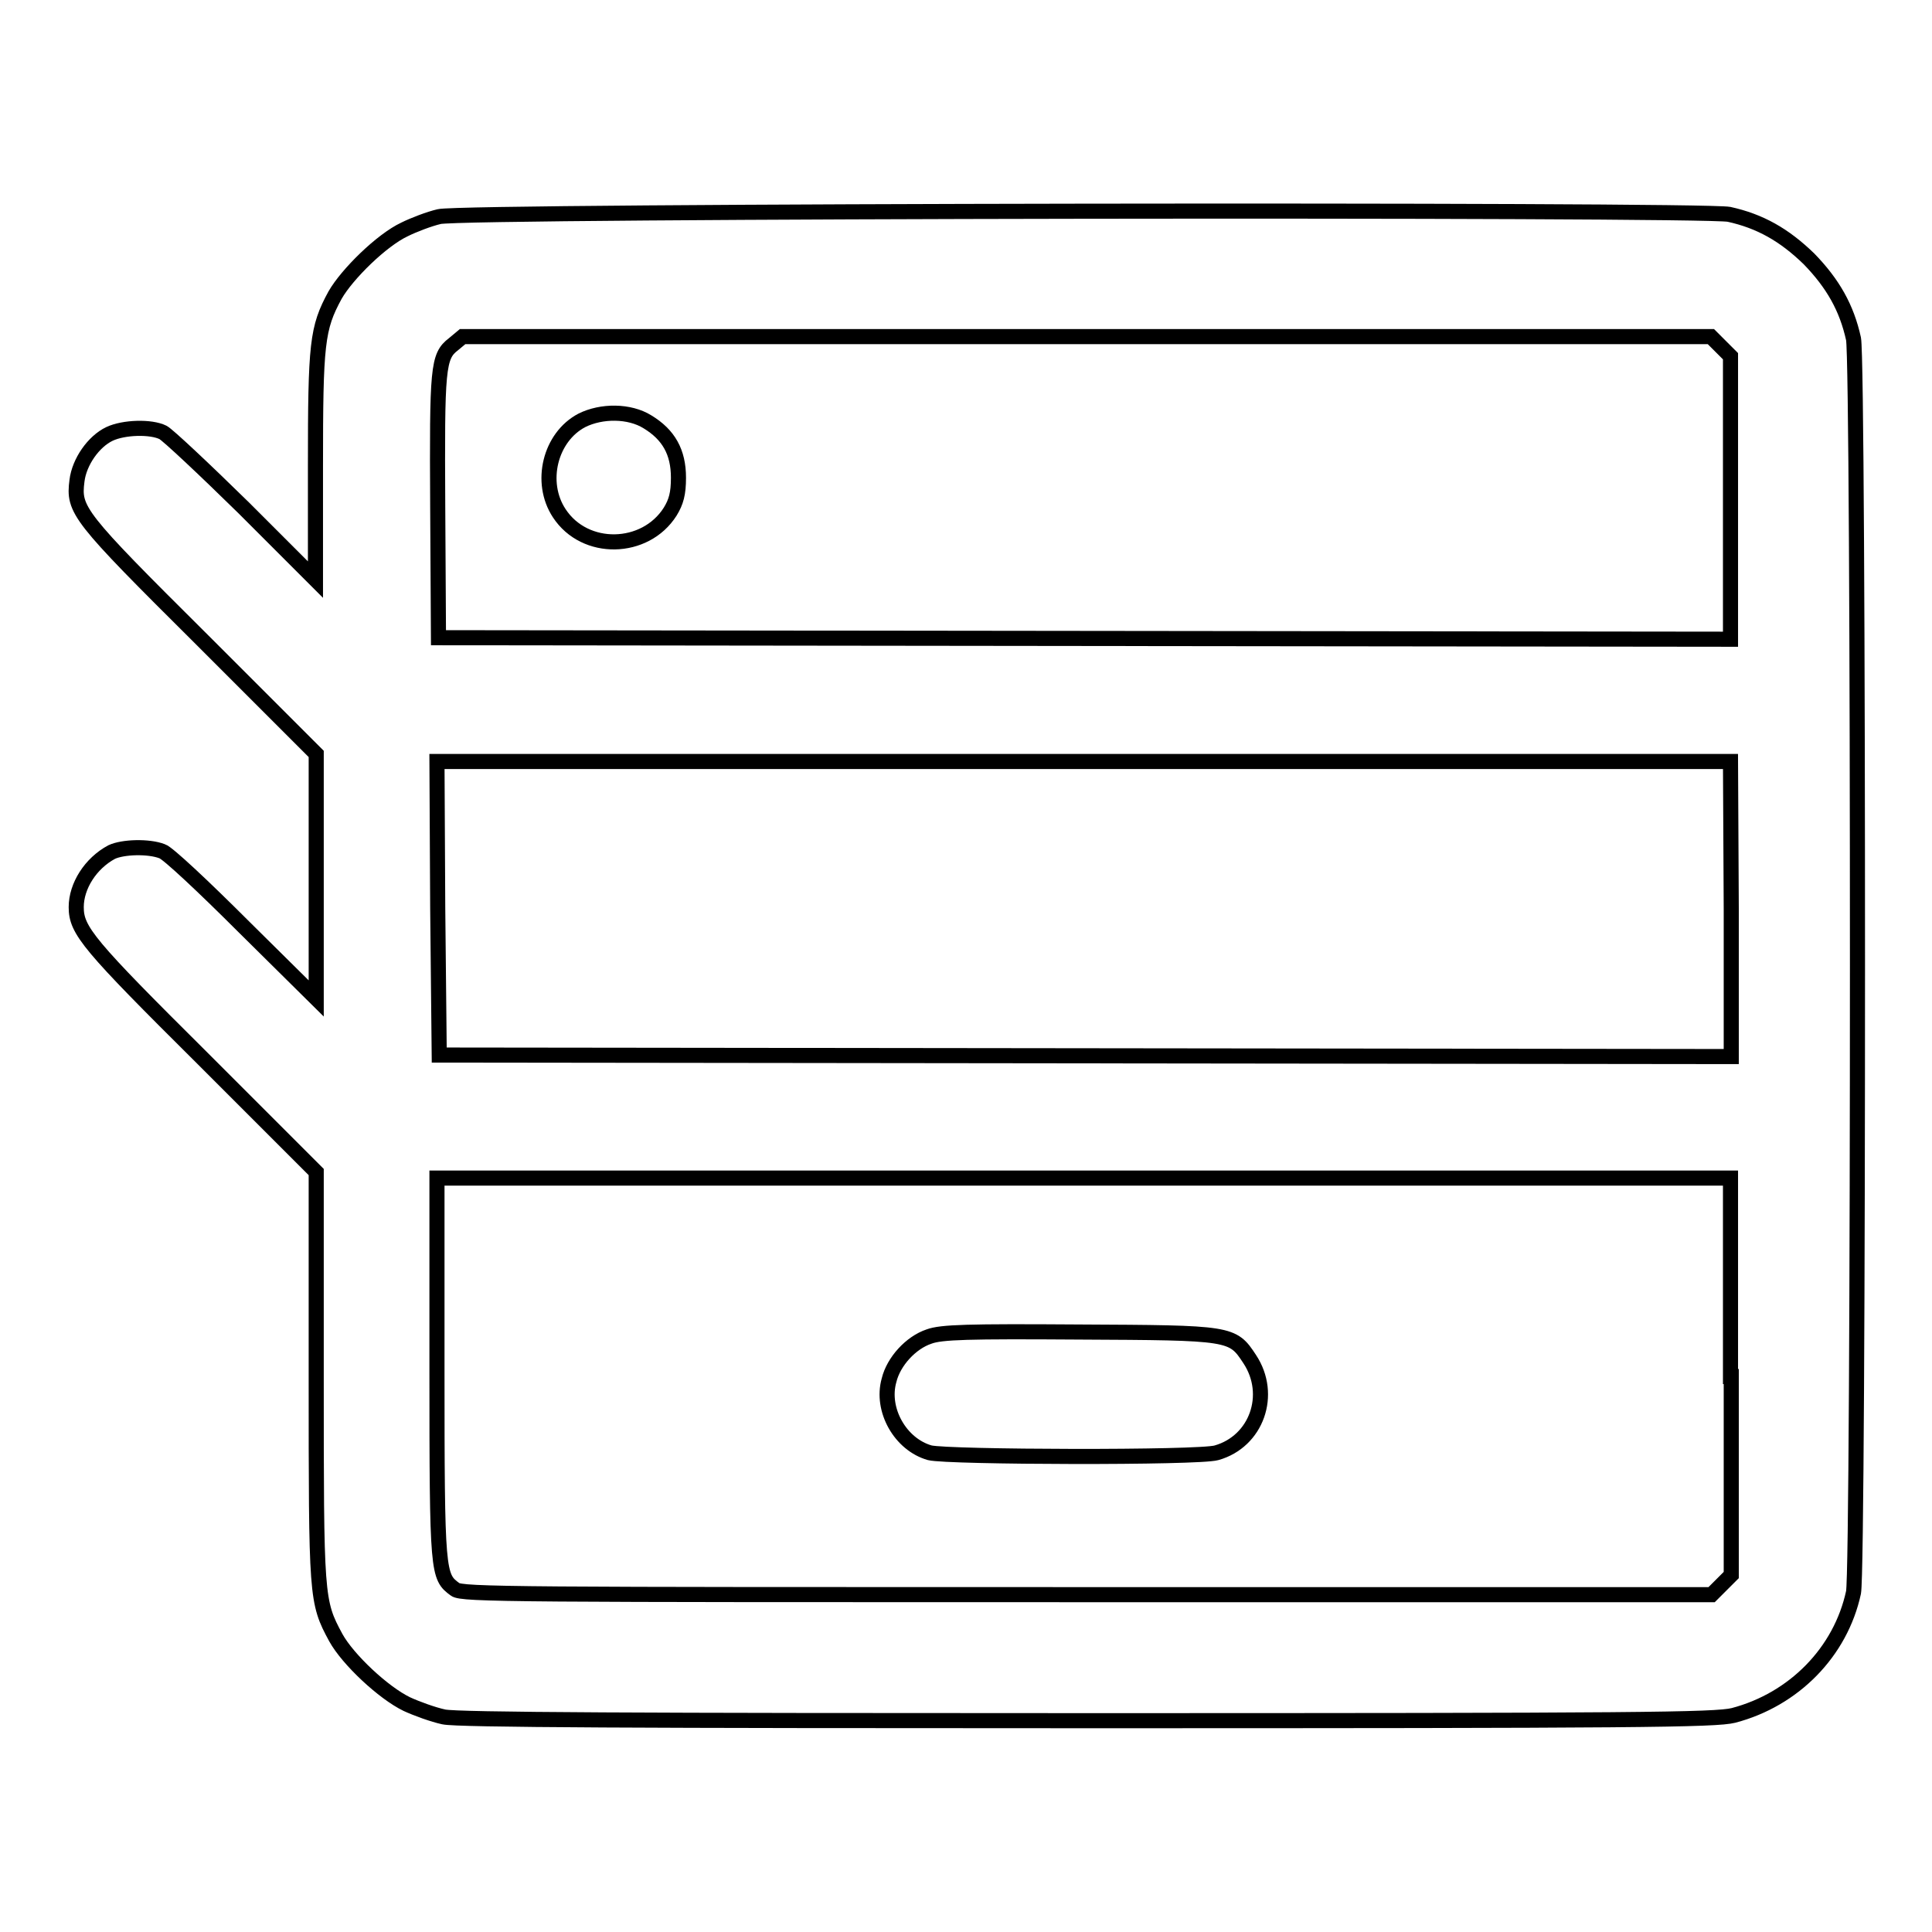<?xml version="1.0" encoding="utf-8"?>
<!-- Svg Vector Icons : http://www.onlinewebfonts.com/icon -->
<!DOCTYPE svg PUBLIC "-//W3C//DTD SVG 1.1//EN" "http://www.w3.org/Graphics/SVG/1.1/DTD/svg11.dtd">
<svg version="1.1" xmlns="http://www.w3.org/2000/svg" xmlns:xlink="http://www.w3.org/1999/xlink" x="0px" y="0px" viewBox="0 0 256 256" enable-background="new 0 0 256 256" xml:space="preserve">
<g><g><g><path stroke-width="2" fill-opacity="0" stroke="#000000"  d="M58.2,28.7c-1.3,0.3-3.4,1.1-4.6,1.7c-3,1.4-7.6,5.9-9.2,8.7c-2.4,4.4-2.6,6.4-2.6,22.7v15l-9.5-9.5c-5.3-5.2-10.1-9.7-10.7-10c-1.6-0.8-5.2-0.7-7.1,0.2c-2.1,1-4,3.7-4.3,6.2c-0.5,3.9,0.1,4.7,16.5,21l15.2,15.2V116v16.3l-9.6-9.5c-5.3-5.3-10.1-9.8-10.8-10c-1.8-0.7-5.2-0.6-6.7,0.1c-2.8,1.5-4.7,4.5-4.7,7.3c0,3.1,1.6,5,16.8,20.1l15,15v27c0,29.4,0,29.9,2.6,34.7c1.6,2.9,6.3,7.3,9.4,8.8c1.3,0.6,3.5,1.4,4.9,1.7c1.8,0.4,26.1,0.5,85.3,0.5c72.9,0,83.2-0.1,85.6-0.7c8-2.1,14.2-8.4,15.9-16.3c0.7-3.5,0.7-162.6,0-166.1c-0.9-4.1-2.7-7.3-5.9-10.6c-3.3-3.2-6.5-5-10.6-5.9C225.3,27.7,61.3,27.9,58.2,28.7z M228,45.9l1.3,1.3V66v18.7l-85.6-0.1l-85.6-0.1L58,67.2c-0.1-18.5,0-20,2.1-21.6l1.2-1H144h82.7L228,45.9z M229.4,120.4V140l-85.6-0.1l-85.6-0.1L58,120.3l-0.1-19.4h85.7h85.7L229.4,120.4L229.4,120.4z M229.4,182.4v26.3l-1.3,1.3l-1.3,1.3H144c-75.7,0-82.8,0-83.7-0.7c-2.3-1.7-2.4-2-2.4-29.2v-25.3h85.7h85.7V182.4z"/><path stroke-width="2" fill-opacity="0" stroke="#000000"  d="M77.1,55.7c-4.2,2.2-5.7,8.2-3,12.3c3.4,5.2,11.4,5,14.7-0.2c0.8-1.3,1.1-2.4,1.1-4.5c0-3.4-1.3-5.7-4.1-7.4C83.4,54.4,79.7,54.4,77.1,55.7z"/><path stroke-width="2" fill-opacity="0" stroke="#000000"  d="M123.1,177.1c-2.4,0.8-4.7,3.3-5.3,5.8c-1.1,3.9,1.5,8.5,5.4,9.6c2.4,0.6,35.7,0.7,38,0c5.3-1.5,7.5-7.7,4.4-12.4c-2.3-3.5-2.4-3.5-22.7-3.6C128.3,176.4,124.7,176.5,123.1,177.1z"/></g></g></g>
</svg>